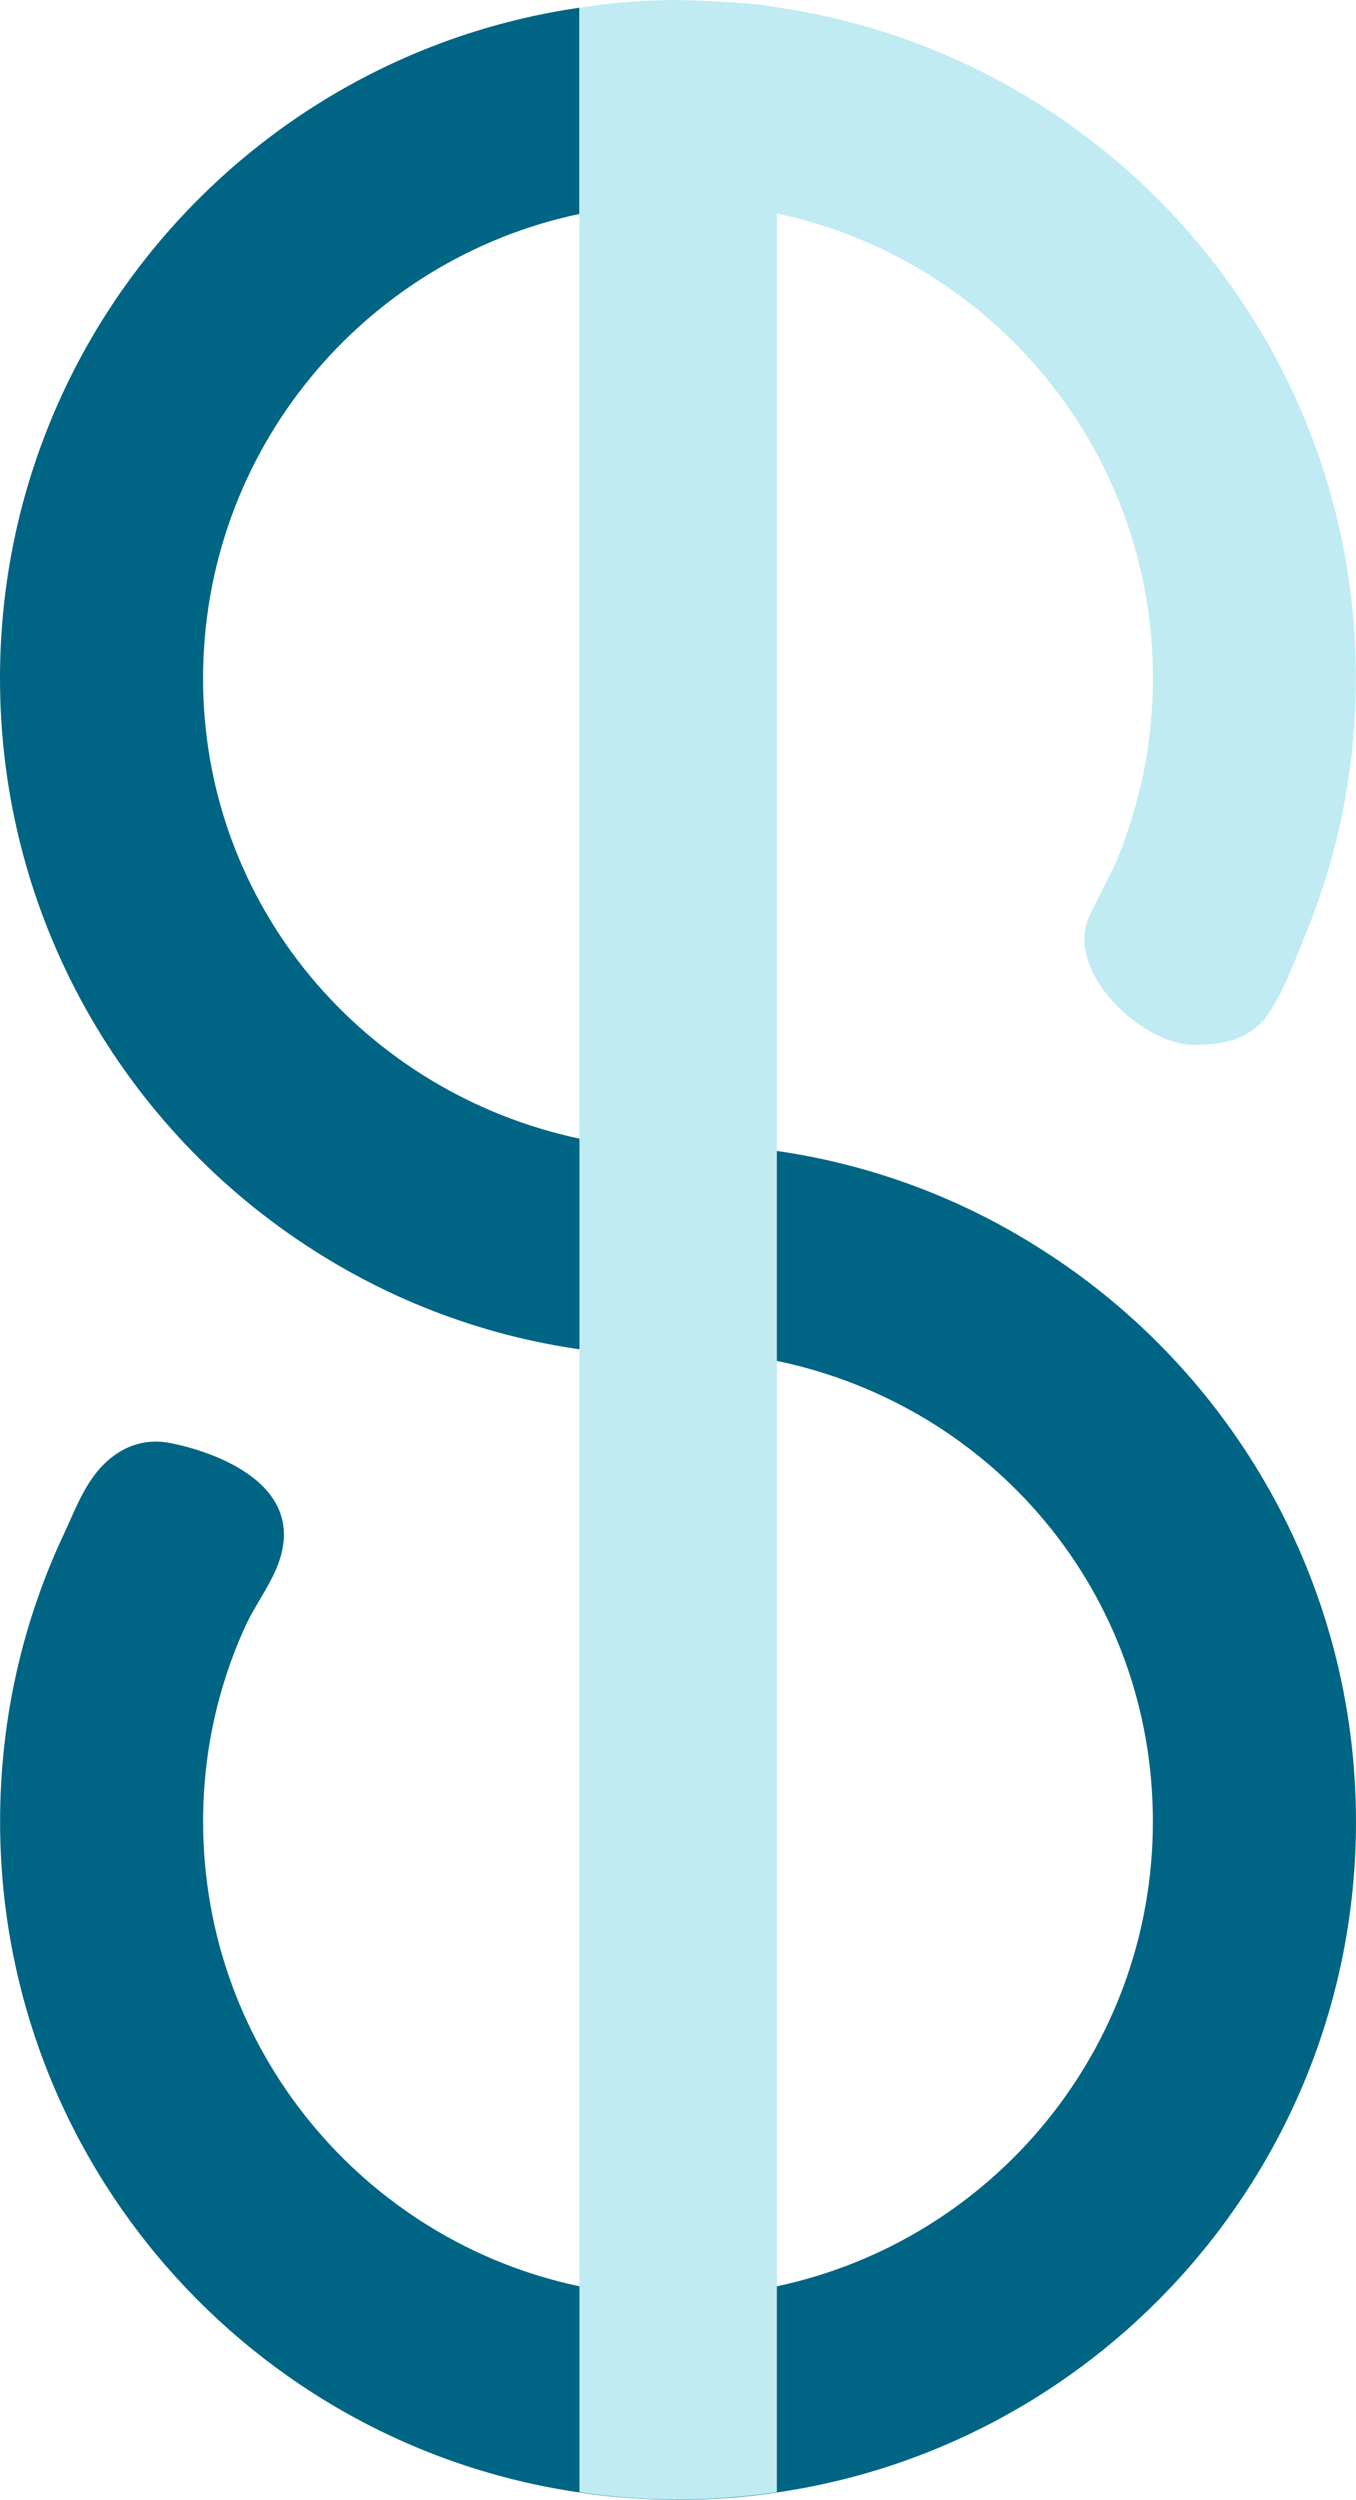 <svg xmlns="http://www.w3.org/2000/svg" viewBox="144.11 137.95 307.09 565.98">
  <path
    d="M380.21 420.99c-19.35-12.44-41.7-20.58-65.71-23.15-5.52-.64-11.15-.96-16.83-.96h-16.51c-1.98-.32-3.91-.7-5.84-1.13-48.56-10.34-85.22-52.58-85.22-104.2 0-51.72 36.55-94.92 85.22-105.16V139.7c-74.23 10.77-131.21 74.66-131.21 151.85 0 54.4 28.3 102.21 70.97 129.44 19.4 12.43 41.75 20.58 65.77 23.15 5.52.64 11.15.97 16.83.97h16.28c2.38 0 4.36.59 6.07.96 48.83 10.13 85.17 52.47 85.17 104.3 0 51.72-36.5 94.92-85.17 105.22-7.18 1.55-14.69 2.36-22.35 2.36-7.66 0-15.11-.8-22.35-2.36-48.67-10.24-85.22-53.49-85.22-105.22 0-15.49 3.27-30.18 9.22-43.47 2.09-4.82 5.36-9.06 7.4-13.88 8.04-19.24-14.95-26.58-24.07-28.35-7.13-1.39-12.76 1.88-16.51 6.43-3.43 4.18-5.36 9.43-7.66 14.36-9.22 19.67-14.36 41.65-14.36 64.91 0 77.18 56.98 141.13 131.21 151.9 7.29 1.13 14.74 1.66 22.35 1.66 7.61 0 15.06-.54 22.35-1.66 74.18-10.77 131.16-74.72 131.16-151.9-.03-54.39-28.33-102.2-70.99-129.38z"
    style="fill: #006584"
  ></path>
  <path
    d="M320.02 139.61c74.18 10.77 131.16 74.66 131.16 151.85 0 21.06-4.23 41.06-11.95 59.33.05.05.05.05 0 .11-2.63 6.32-4.93 12.86-9.11 18.28l-.05.05c-4.72 4.61-9.43 5.15-15.22 5.31-11.79.32-30.23-16.78-23.85-29.59 1.34-2.68 5.31-10.61 5.31-10.61 0-.05 0-.11.11-.16 5.63-13.08 8.79-27.55 8.79-42.72 0-51.72-36.5-94.87-85.17-105.16v515.9c-7.33 1.09-14.74 1.66-22.35 1.66-7.61 0-14.36-.44-22.35-1.66V139.71c7.29-1.19 14.74-1.76 22.35-1.76-.03-.01 16.62.37 22.33 1.66z"
    style="fill: #c0ebf3"
  ></path>
</svg>